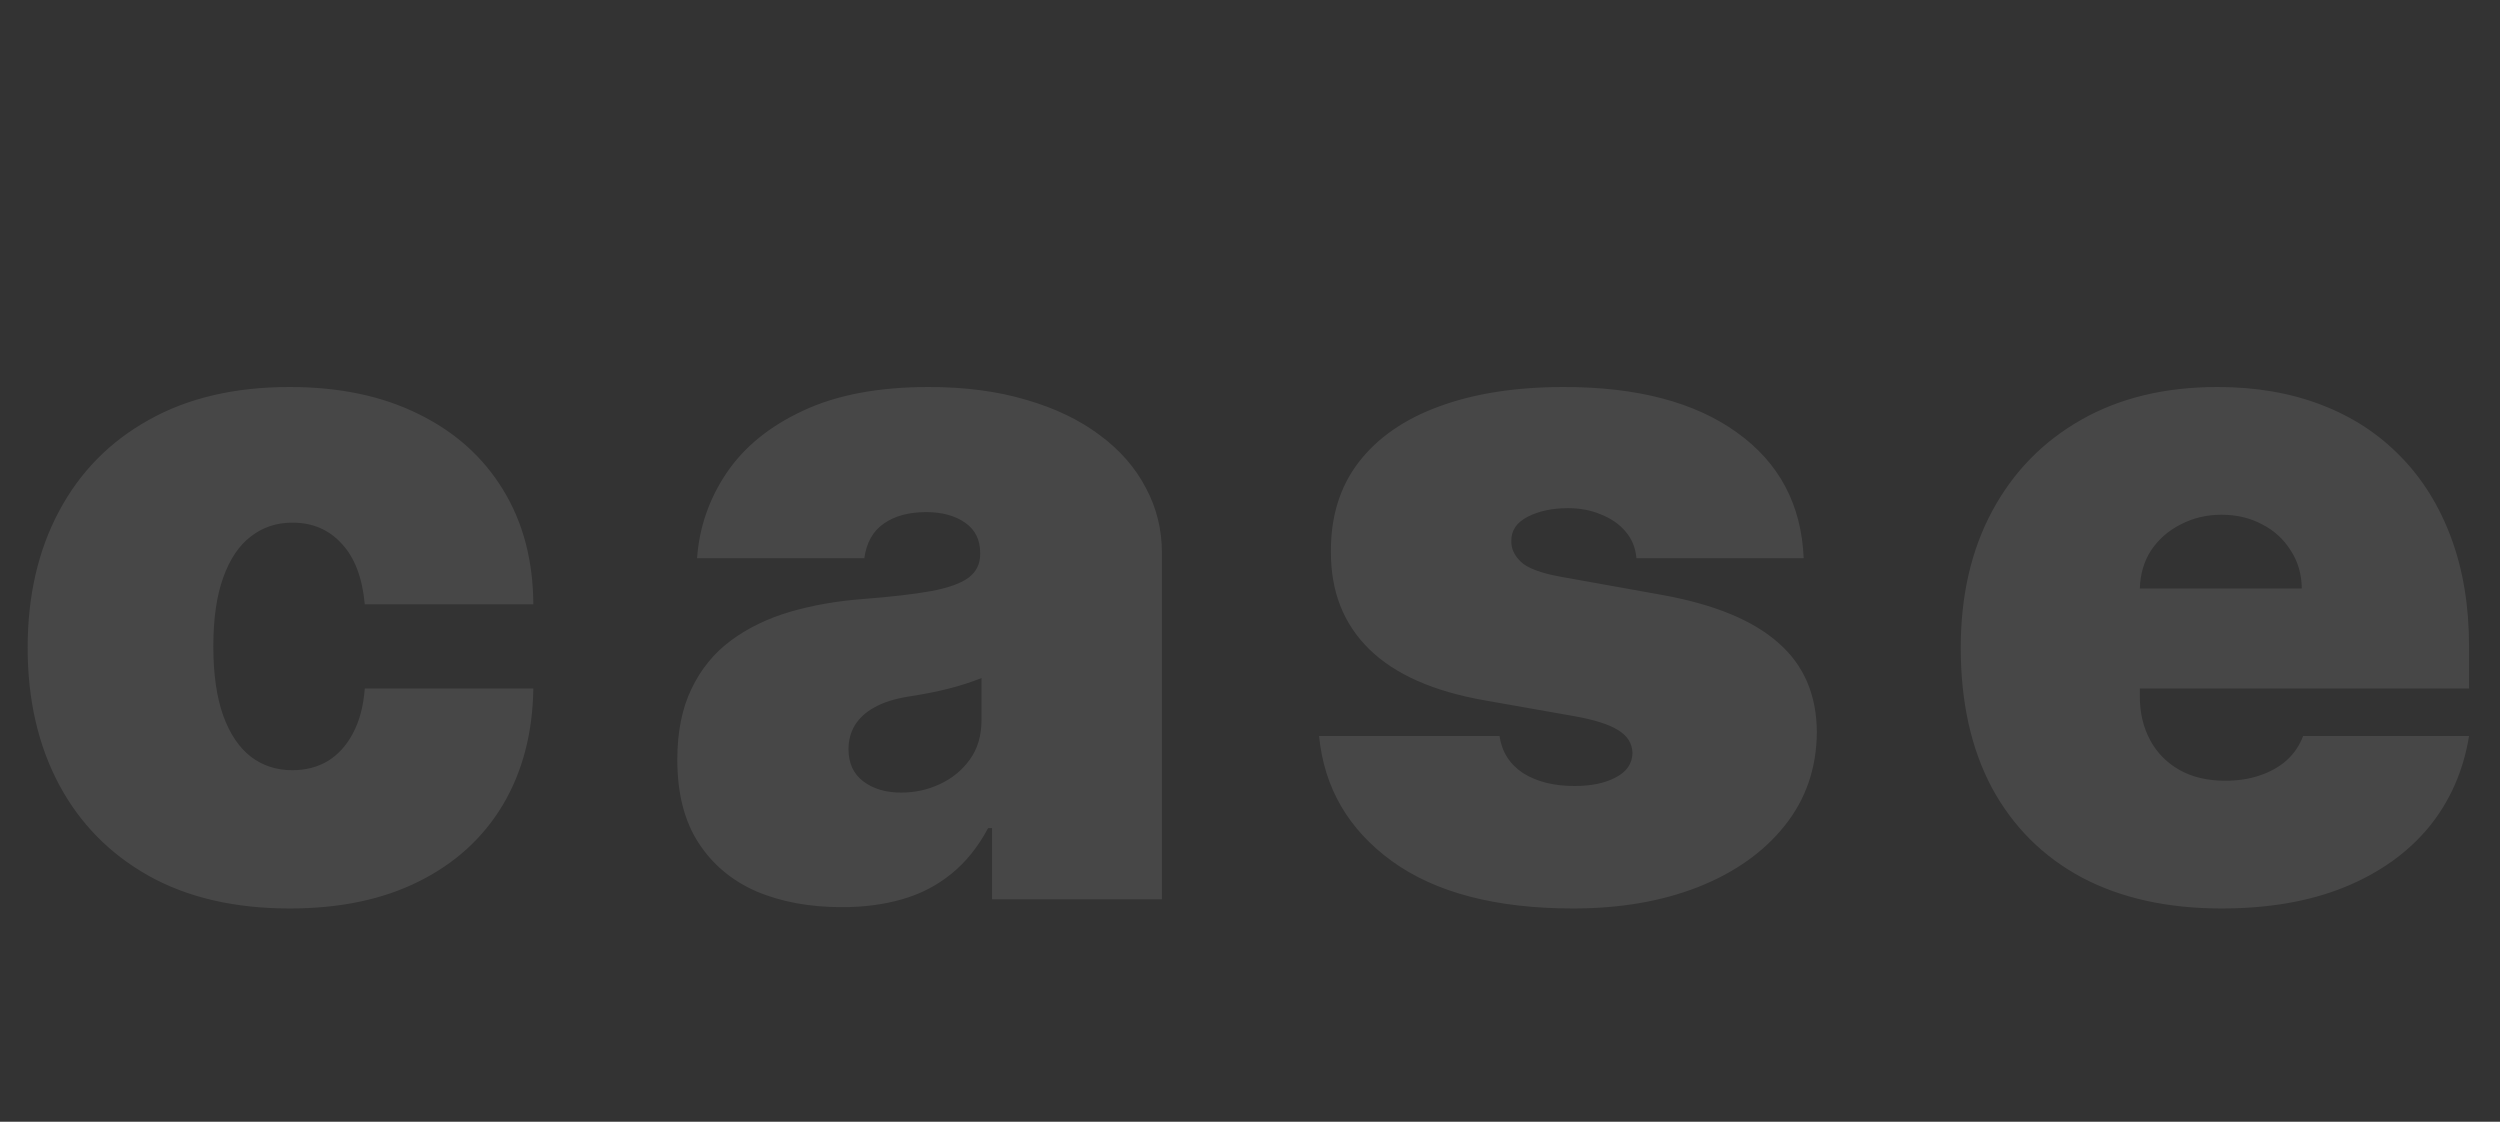 <?xml version="1.0" encoding="UTF-8"?> <svg xmlns="http://www.w3.org/2000/svg" width="809" height="363" viewBox="0 0 809 363" fill="none"><rect x="0" y="0" width="809" height="363" fill="#333333" stroke="none"/> <path d="M93.75 293.983C75.994 293.983 60.795 290.467 48.153 283.436C35.511 276.334 25.817 266.462 19.07 253.82C12.322 241.107 8.949 226.369 8.949 209.608C8.949 192.847 12.322 178.145 19.07 165.503C25.817 152.79 35.511 142.918 48.153 135.886C60.795 128.784 75.994 125.233 93.75 125.233C109.801 125.233 123.686 128.145 135.405 133.969C147.195 139.722 156.321 147.889 162.784 158.472C169.247 168.983 172.514 181.341 172.585 195.545H118.04C117.259 186.952 114.773 180.418 110.582 175.943C106.463 171.398 101.136 169.125 94.602 169.125C89.489 169.125 85.014 170.616 81.179 173.599C77.344 176.511 74.361 180.95 72.23 186.916C70.099 192.811 69.034 200.233 69.034 209.182C69.034 218.131 70.099 225.588 72.23 231.554C74.361 237.449 77.344 241.888 81.179 244.871C85.014 247.783 89.489 249.239 94.602 249.239C98.935 249.239 102.77 248.244 106.108 246.256C109.446 244.196 112.145 241.213 114.205 237.307C116.335 233.33 117.614 228.5 118.04 222.818H172.585C172.372 237.236 169.07 249.807 162.678 260.531C156.286 271.185 147.23 279.423 135.511 285.247C123.864 291.071 109.943 293.983 93.75 293.983ZM272.445 293.557C262.005 293.557 252.772 291.852 244.746 288.443C236.792 284.963 230.542 279.707 225.996 272.676C221.451 265.645 219.178 256.696 219.178 245.83C219.178 236.881 220.705 229.246 223.759 222.925C226.813 216.533 231.074 211.312 236.543 207.264C242.012 203.216 248.368 200.126 255.613 197.996C262.928 195.865 270.811 194.48 279.263 193.841C288.425 193.131 295.776 192.278 301.316 191.284C306.926 190.219 310.975 188.763 313.461 186.916C315.946 184.999 317.189 182.477 317.189 179.352V178.926C317.189 174.665 315.556 171.398 312.289 169.125C309.022 166.852 304.831 165.716 299.718 165.716C294.107 165.716 289.526 166.959 285.975 169.445C282.495 171.859 280.4 175.588 279.689 180.631H225.57C226.28 170.687 229.441 161.526 235.051 153.145C240.733 144.693 249.007 137.946 259.874 132.903C270.74 127.79 284.306 125.233 300.57 125.233C312.289 125.233 322.8 126.618 332.104 129.388C341.408 132.087 349.327 135.886 355.861 140.787C362.395 145.616 367.367 151.298 370.776 157.832C374.256 164.295 375.996 171.327 375.996 178.926V291H321.025V267.989H319.746C316.479 274.097 312.502 279.033 307.814 282.797C303.198 286.561 297.907 289.295 291.941 291C286.046 292.705 279.547 293.557 272.445 293.557ZM291.621 256.483C296.096 256.483 300.286 255.56 304.192 253.713C308.169 251.866 311.401 249.203 313.887 245.723C316.373 242.243 317.615 238.017 317.615 233.045V219.409C316.053 220.048 314.384 220.652 312.608 221.22C310.904 221.788 309.057 222.321 307.069 222.818C305.151 223.315 303.091 223.777 300.89 224.203C298.759 224.629 296.522 225.02 294.178 225.375C289.632 226.085 285.904 227.257 282.992 228.891C280.151 230.453 278.02 232.406 276.6 234.75C275.25 237.023 274.576 239.58 274.576 242.42C274.576 246.966 276.174 250.446 279.37 252.861C282.566 255.276 286.65 256.483 291.621 256.483ZM583.668 180.631H529.549C529.265 177.293 528.093 174.416 526.033 172.001C523.974 169.587 521.31 167.74 518.043 166.462C514.847 165.112 511.296 164.438 507.39 164.438C502.347 164.438 498.015 165.361 494.393 167.207C490.771 169.054 488.995 171.682 489.066 175.091C488.995 177.506 490.025 179.743 492.156 181.803C494.357 183.862 498.583 185.46 504.833 186.597L538.072 192.562C554.833 195.616 567.298 200.766 575.465 208.01C583.704 215.183 587.859 224.807 587.93 236.881C587.859 248.528 584.379 258.649 577.489 267.243C570.671 275.766 561.332 282.371 549.471 287.058C537.681 291.675 524.222 293.983 509.094 293.983C484.094 293.983 464.528 288.869 450.394 278.642C436.332 268.415 428.484 254.92 426.85 238.159H485.231C486.012 243.344 488.569 247.357 492.901 250.197C497.305 252.967 502.844 254.352 509.521 254.352C514.918 254.352 519.357 253.429 522.837 251.582C526.388 249.736 528.2 247.108 528.271 243.699C528.2 240.574 526.637 238.088 523.583 236.241C520.6 234.395 515.913 232.903 509.521 231.767L480.543 226.653C463.853 223.741 451.353 218.202 443.043 210.034C434.734 201.866 430.614 191.355 430.685 178.5C430.614 167.136 433.597 157.513 439.634 149.629C445.742 141.675 454.442 135.638 465.735 131.518C477.099 127.328 490.558 125.233 506.112 125.233C529.762 125.233 548.406 130.134 562.042 139.935C575.749 149.736 582.958 163.301 583.668 180.631ZM718.871 293.983C701.399 293.983 686.342 290.645 673.7 283.969C661.129 277.222 651.435 267.562 644.616 254.991C637.869 242.349 634.496 227.222 634.496 209.608C634.496 192.705 637.905 177.932 644.723 165.29C651.541 152.648 661.165 142.811 673.594 135.78C686.023 128.749 700.689 125.233 717.592 125.233C729.95 125.233 741.136 127.151 751.151 130.986C761.165 134.821 769.723 140.396 776.825 147.712C783.928 154.956 789.396 163.763 793.232 174.132C797.067 184.501 798.984 196.185 798.984 209.182V222.818H652.82V190.432H744.865C744.794 185.744 743.587 181.625 741.243 178.074C738.97 174.452 735.881 171.646 731.974 169.658C728.139 167.598 723.771 166.568 718.871 166.568C714.112 166.568 709.744 167.598 705.767 169.658C701.79 171.646 698.594 174.416 696.179 177.967C693.835 181.518 692.592 185.673 692.45 190.432V225.375C692.45 230.631 693.551 235.318 695.753 239.438C697.955 243.557 701.115 246.788 705.234 249.132C709.354 251.476 714.325 252.648 720.149 252.648C724.197 252.648 727.891 252.08 731.229 250.943C734.638 249.807 737.55 248.173 739.964 246.043C742.379 243.841 744.155 241.213 745.291 238.159H798.984C797.138 249.523 792.77 259.395 785.881 267.776C778.991 276.085 769.865 282.548 758.501 287.165C747.209 291.71 733.999 293.983 718.871 293.983Z" fill="white" fill-opacity="0.1"></path> </svg> 